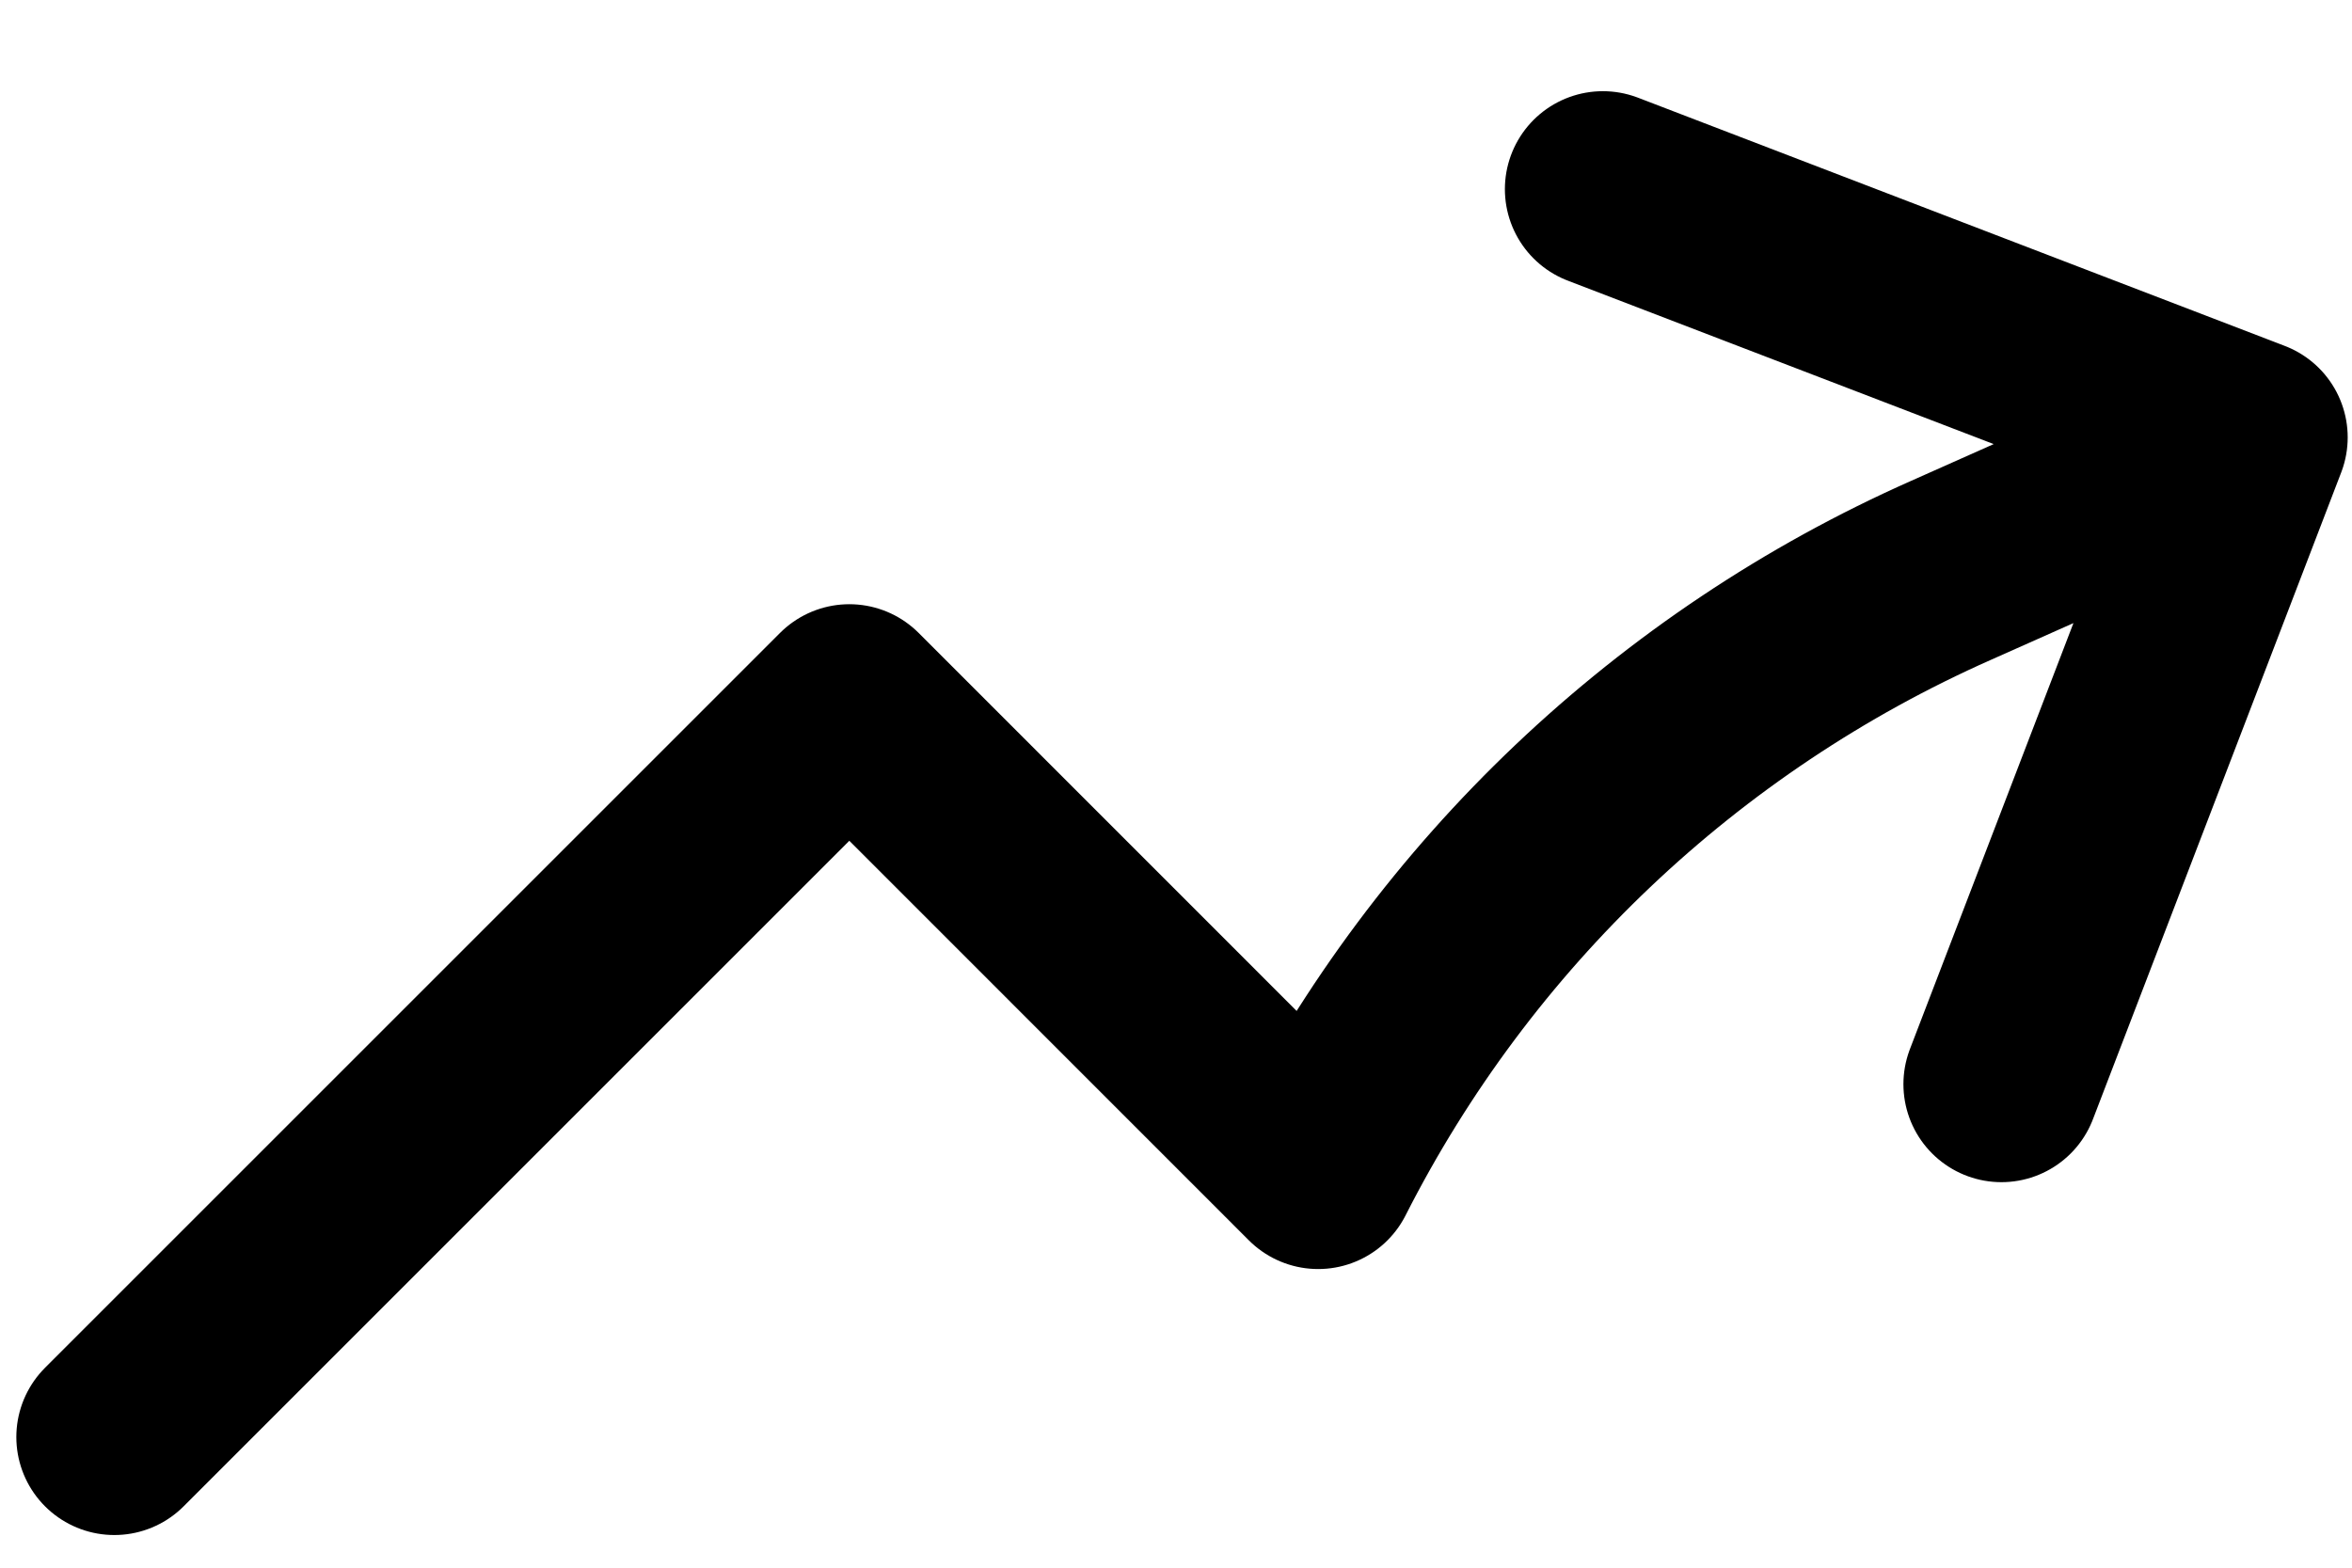 <svg width="18" height="12" viewBox="0 0 18 12" fill="none" xmlns="http://www.w3.org/2000/svg">
<path d="M0.875 11L6.5 5.375L10.088 8.964C11.126 6.919 12.837 5.294 14.933 4.365L17.217 3.348M17.217 3.348L12.267 1.448M17.217 3.348L15.317 8.299" stroke="black" stroke-width="1.5" stroke-linecap="round" stroke-linejoin="round"/>
</svg>
